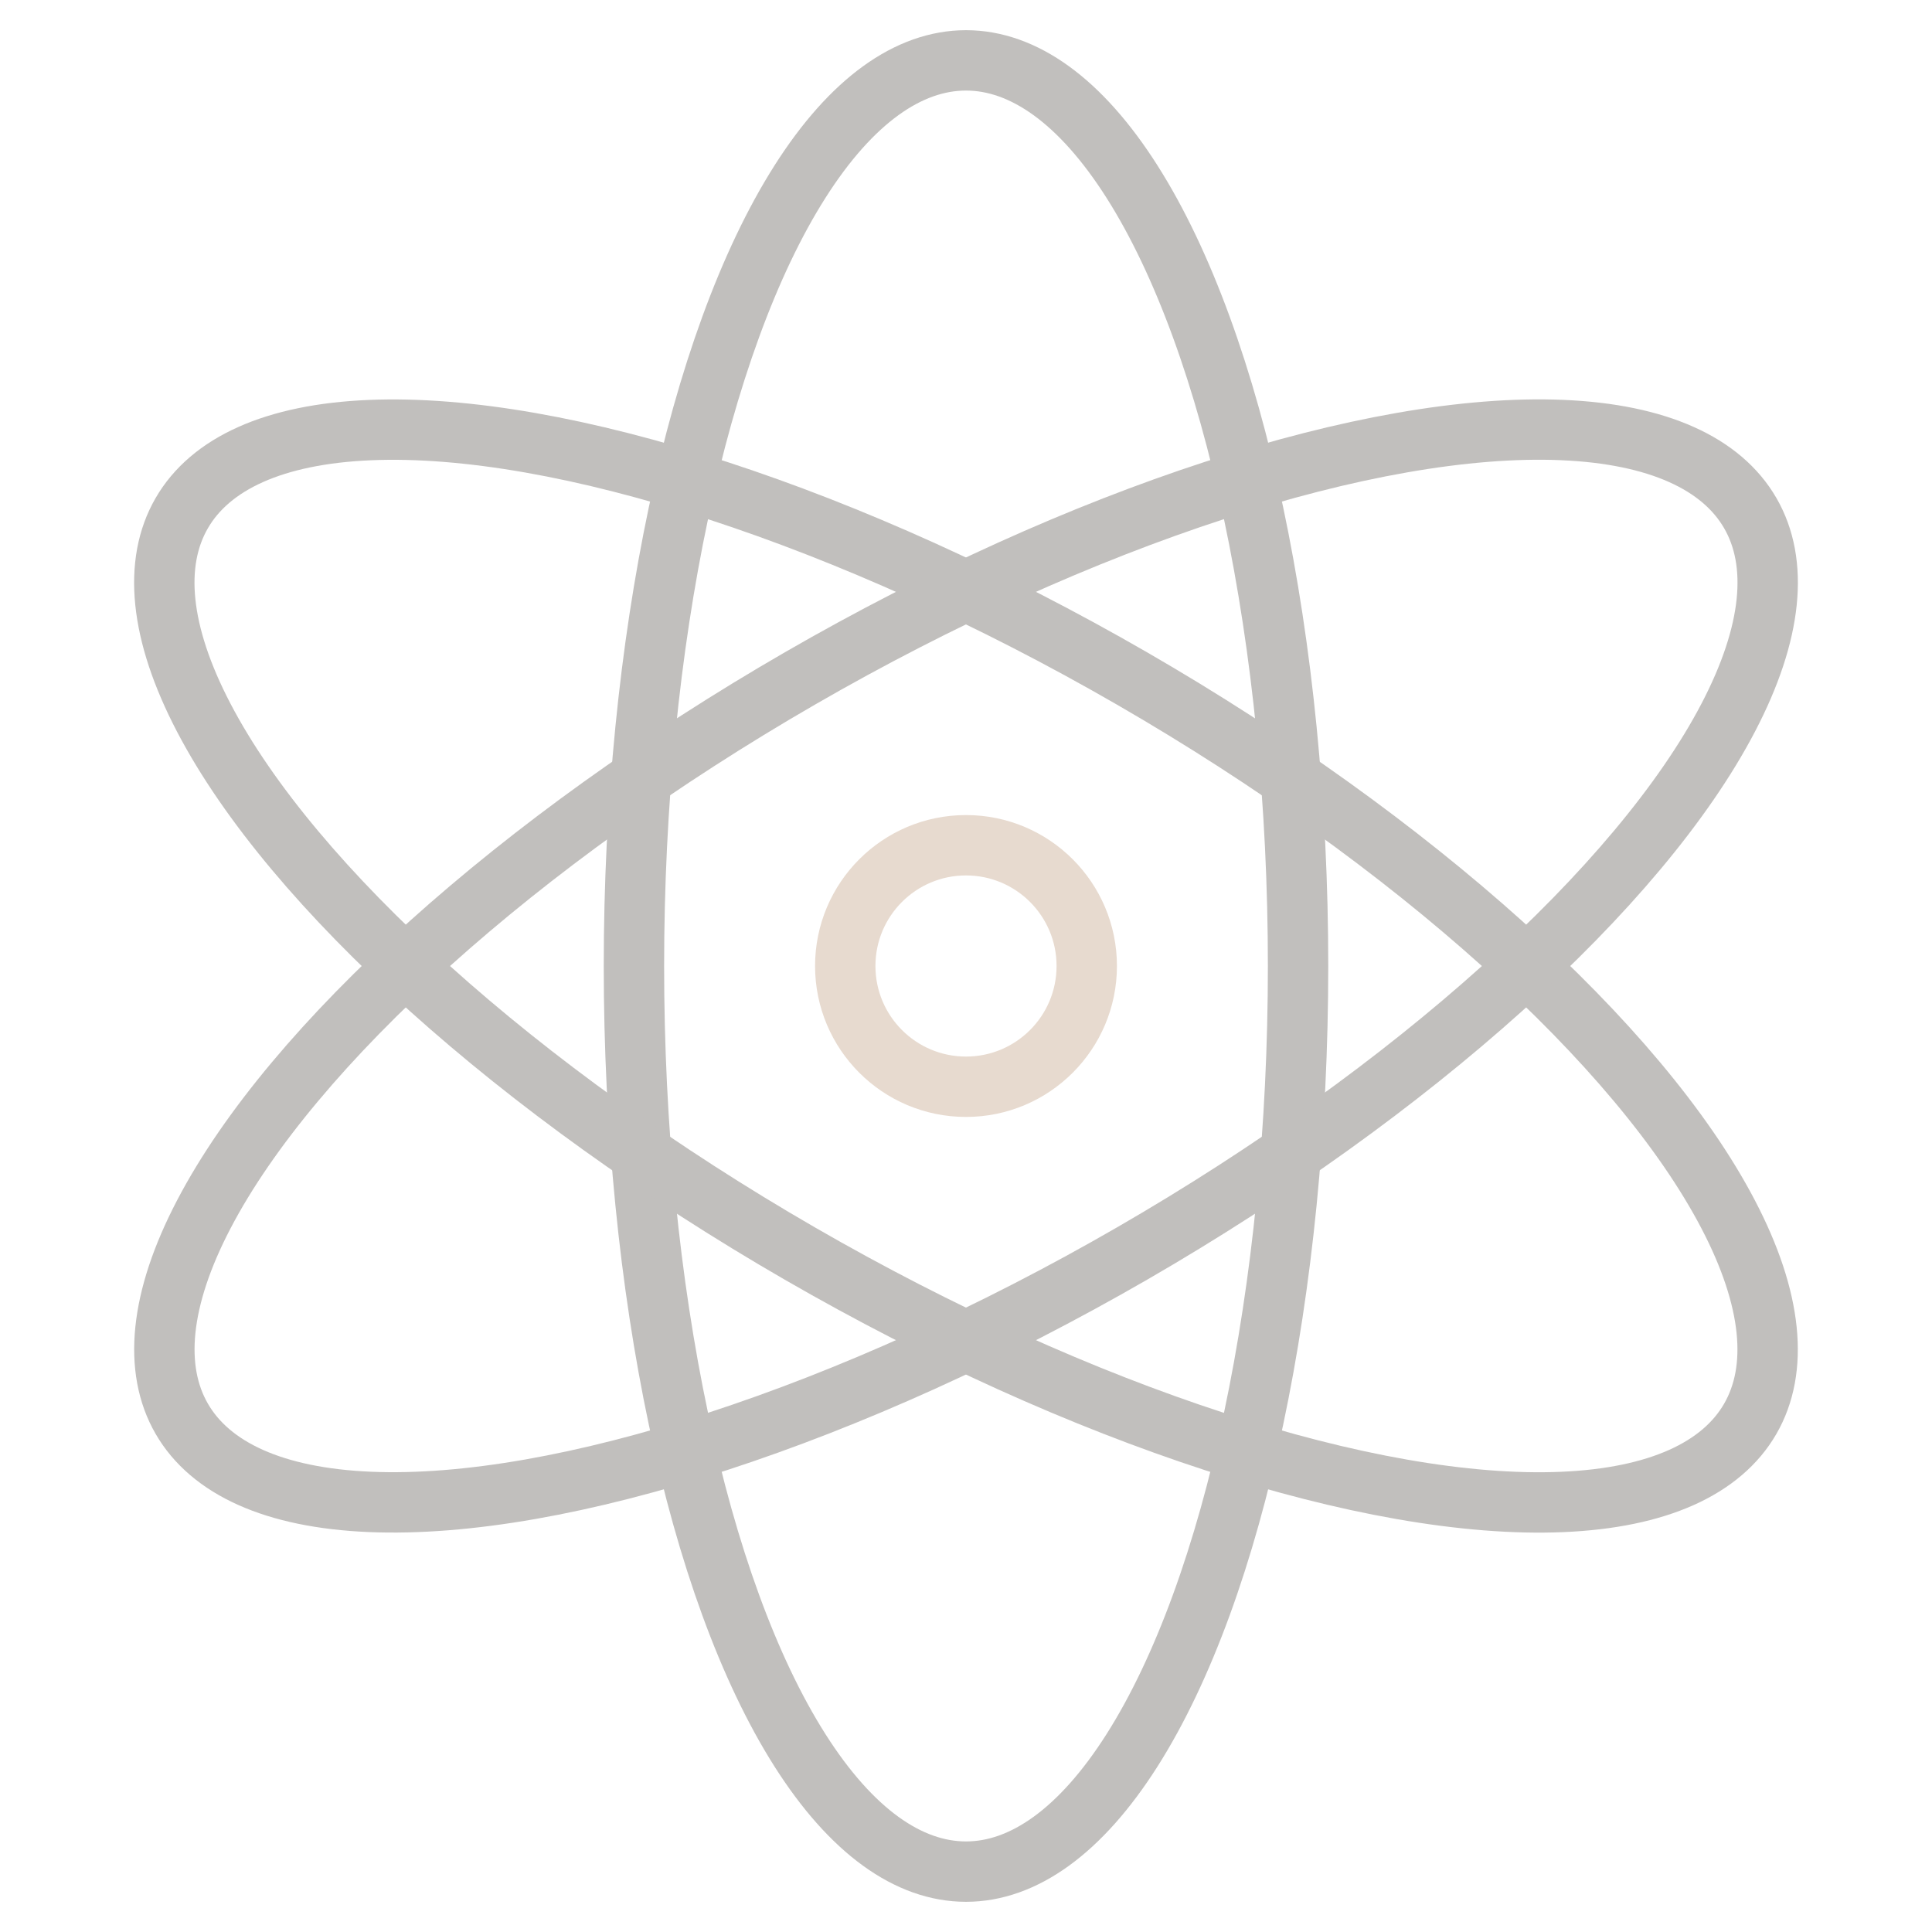 <svg xmlns="http://www.w3.org/2000/svg" height="64" width="64" viewBox="0 0 64 64"><title>atom</title><g stroke-linecap="round" stroke-width="2" fill="none" stroke="#c1bfbd" stroke-linejoin="round" class="nc-icon-wrapper"><circle cx="32" cy="32" r="4" stroke="#e7dacf"></circle> <ellipse cx="32" cy="32" rx="11" ry="30"></ellipse> <ellipse transform="matrix(0.5 -0.866 0.866 0.5 -11.713 43.713)" cx="32" cy="32" rx="11" ry="30"></ellipse> <ellipse transform="matrix(0.5 0.866 -0.866 0.5 43.713 -11.713)" cx="32" cy="32" rx="11" ry="30"></ellipse></g></svg>